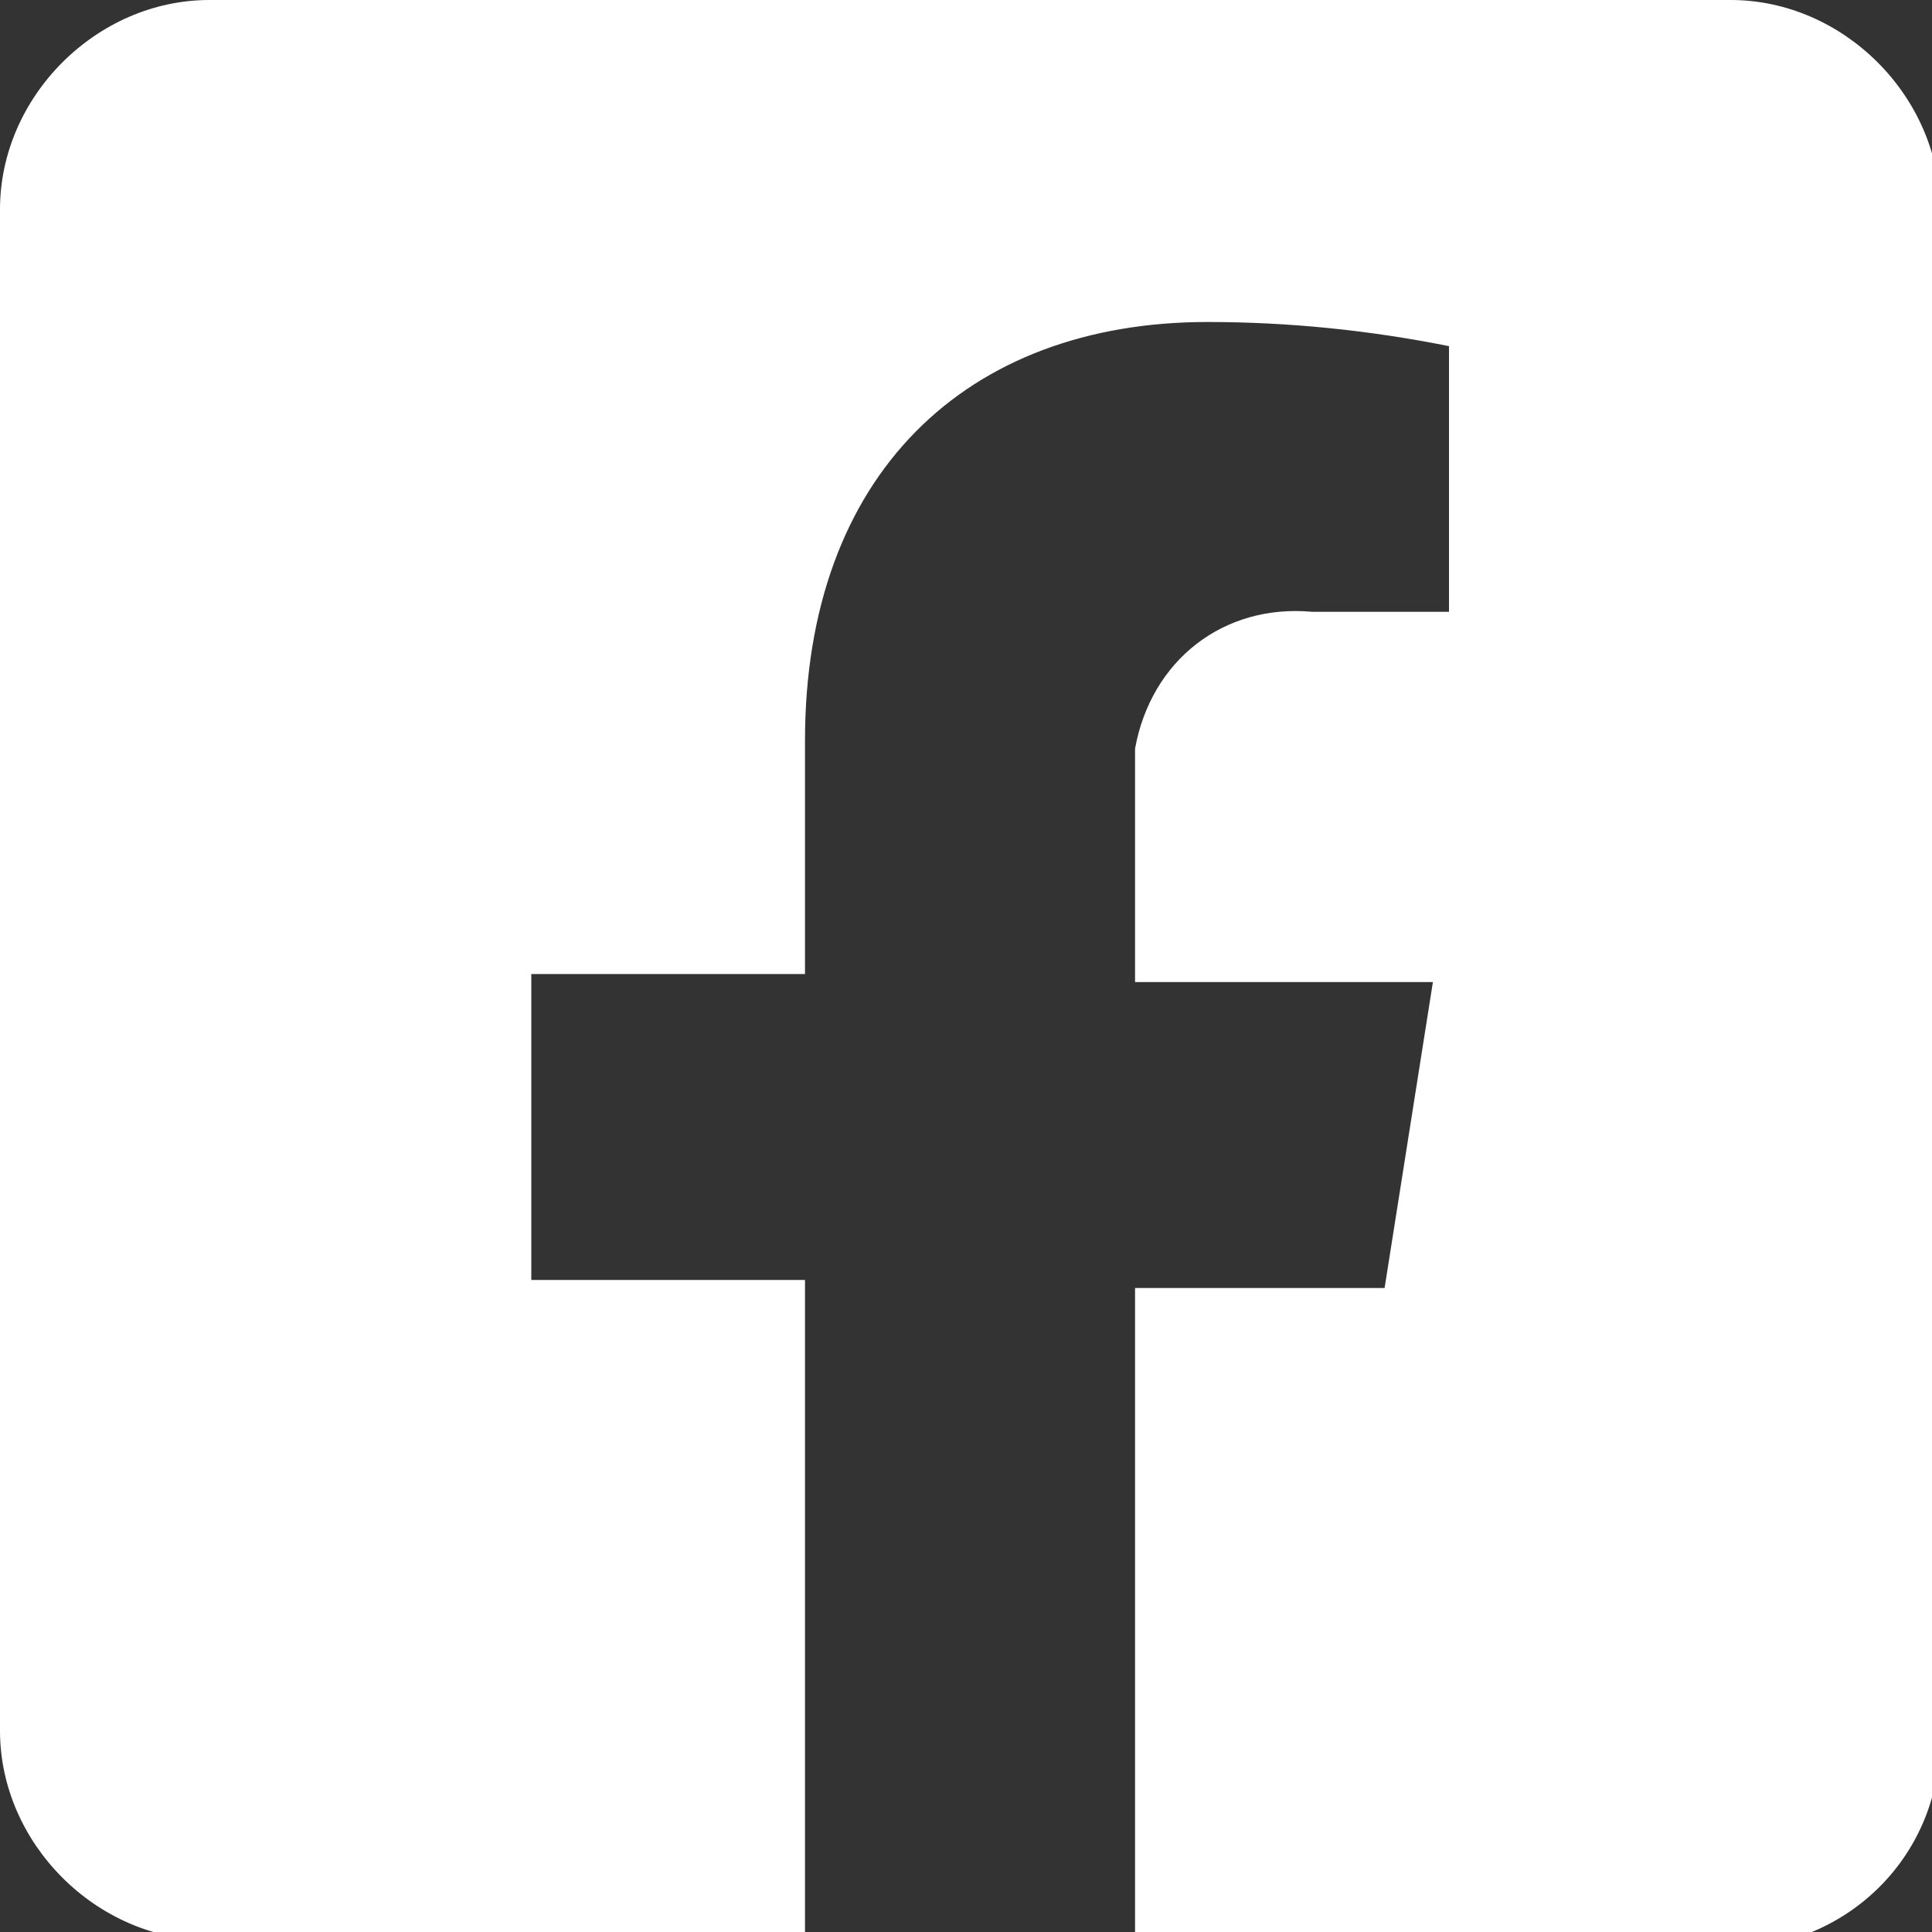 <?xml version="1.0" encoding="UTF-8"?>
<svg xmlns="http://www.w3.org/2000/svg" width="24" height="24" version="1.1" viewBox="0 0 24 24">
  <rect x="0" y="0" width="24" height="24" fill="#333333" stroke="none"/>
  <defs>
    <style>
      .cls-1 {
        fill: #fff;
      }
    </style>
  </defs>
  <!-- Generator: Adobe Illustrator 28.6.0, SVG Export Plug-In . SVG Version: 1.2.0 Build 709)  -->
  <g>
    <g id="_圖層_1" data-name="圖層_1">
      <path id="fb_icon" class="cls-1" d="M21.4,0H2.6C1.2,0,0,1.2,0,2.6v18.9c0,1.4,1.2,2.6,2.6,2.6h7.4v-8.2h-3.4v-3.8h3.4v-2.9c0-3.3,2-5.2,5-5.2,1,0,2,.1,3,.3v3.3h-1.7c-1.1-.1-2,.6-2.2,1.7,0,.1,0,.3,0,.4v2.5h3.7l-.6,3.8h-3.1v8.2h7.4c1.4,0,2.6-1.1,2.6-2.6h0V2.6c0-1.4-1.2-2.6-2.6-2.6Z"/>
    </g>
  </g>
</svg>